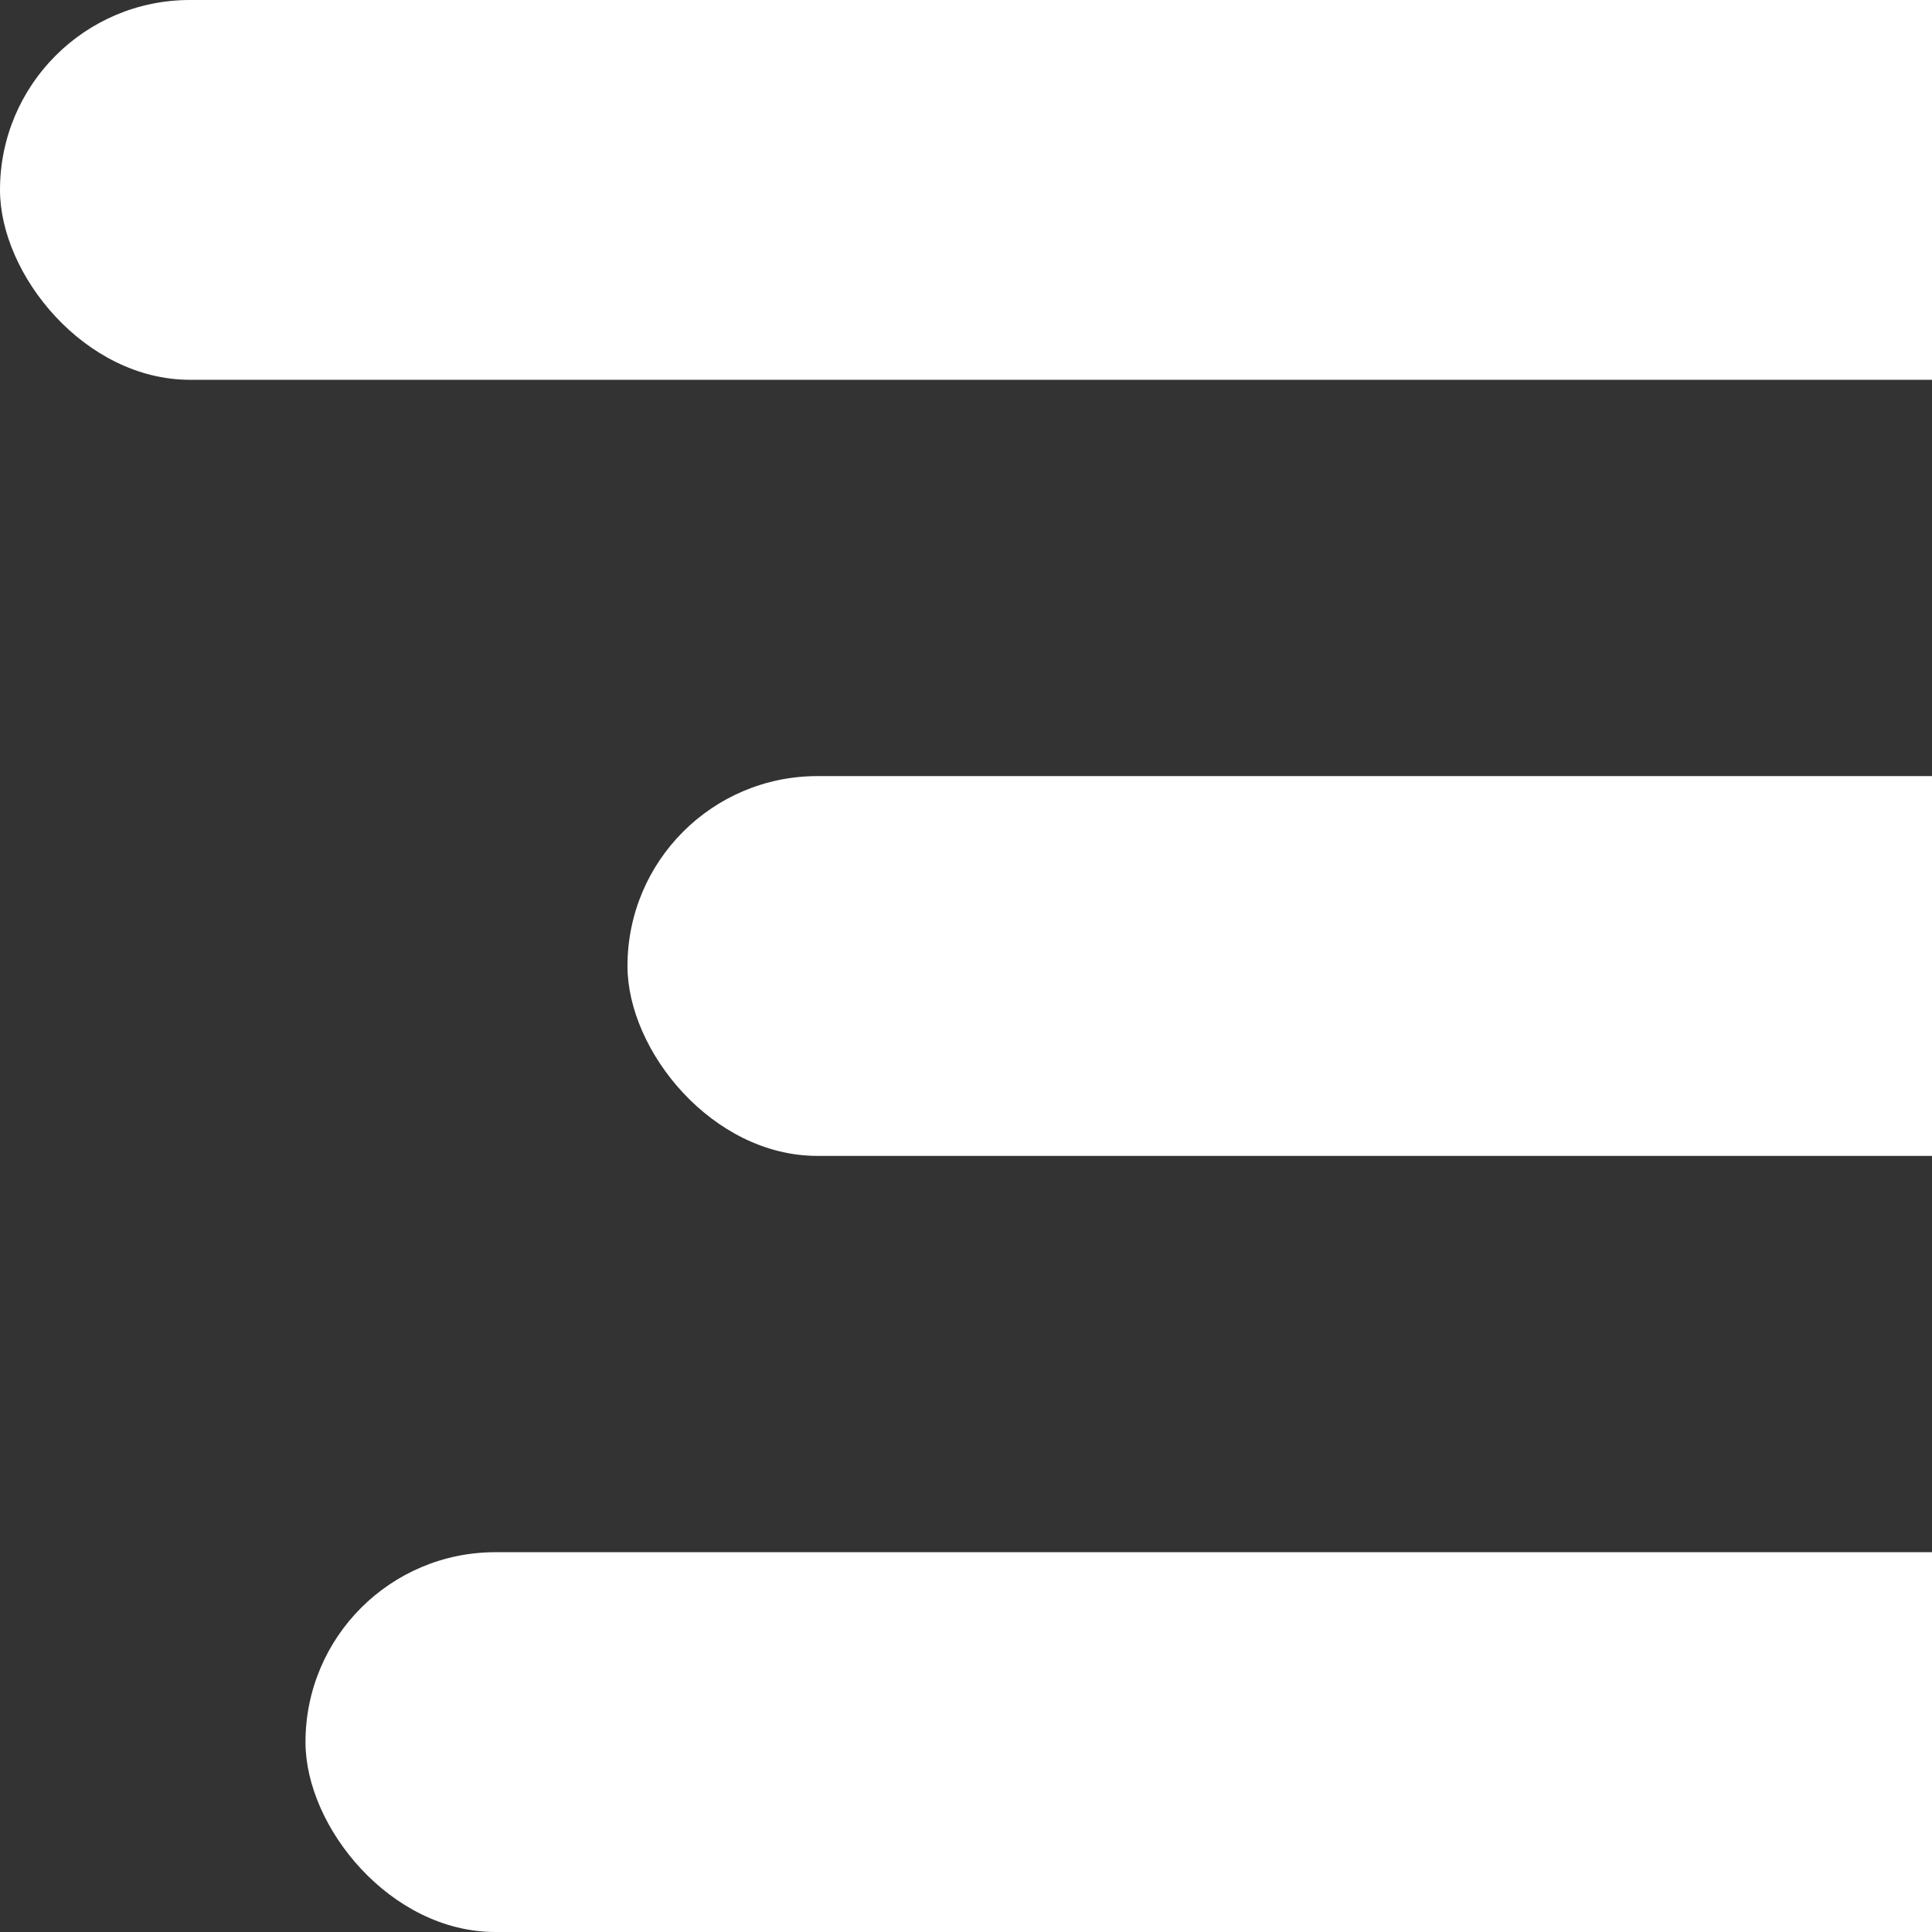 <?xml version="1.0" encoding="UTF-8"?> <svg xmlns="http://www.w3.org/2000/svg" width="234" height="234" viewBox="0 0 234 234" fill="none"><rect x="0" y="0" width="234" height="234" fill="#333333" stroke="none"/> <g clip-path="url(#clip0_56_18)"> <rect width="282" height="46" rx="23" fill="white"></rect> <rect x="76" y="94" width="282" height="46" rx="23" fill="white"></rect> <rect x="37" y="188" width="282" height="46" rx="23" fill="white"></rect> </g> <defs> <clipPath id="clip0_56_18"> <rect width="234" height="234" fill="white"></rect> </clipPath> </defs> </svg> 